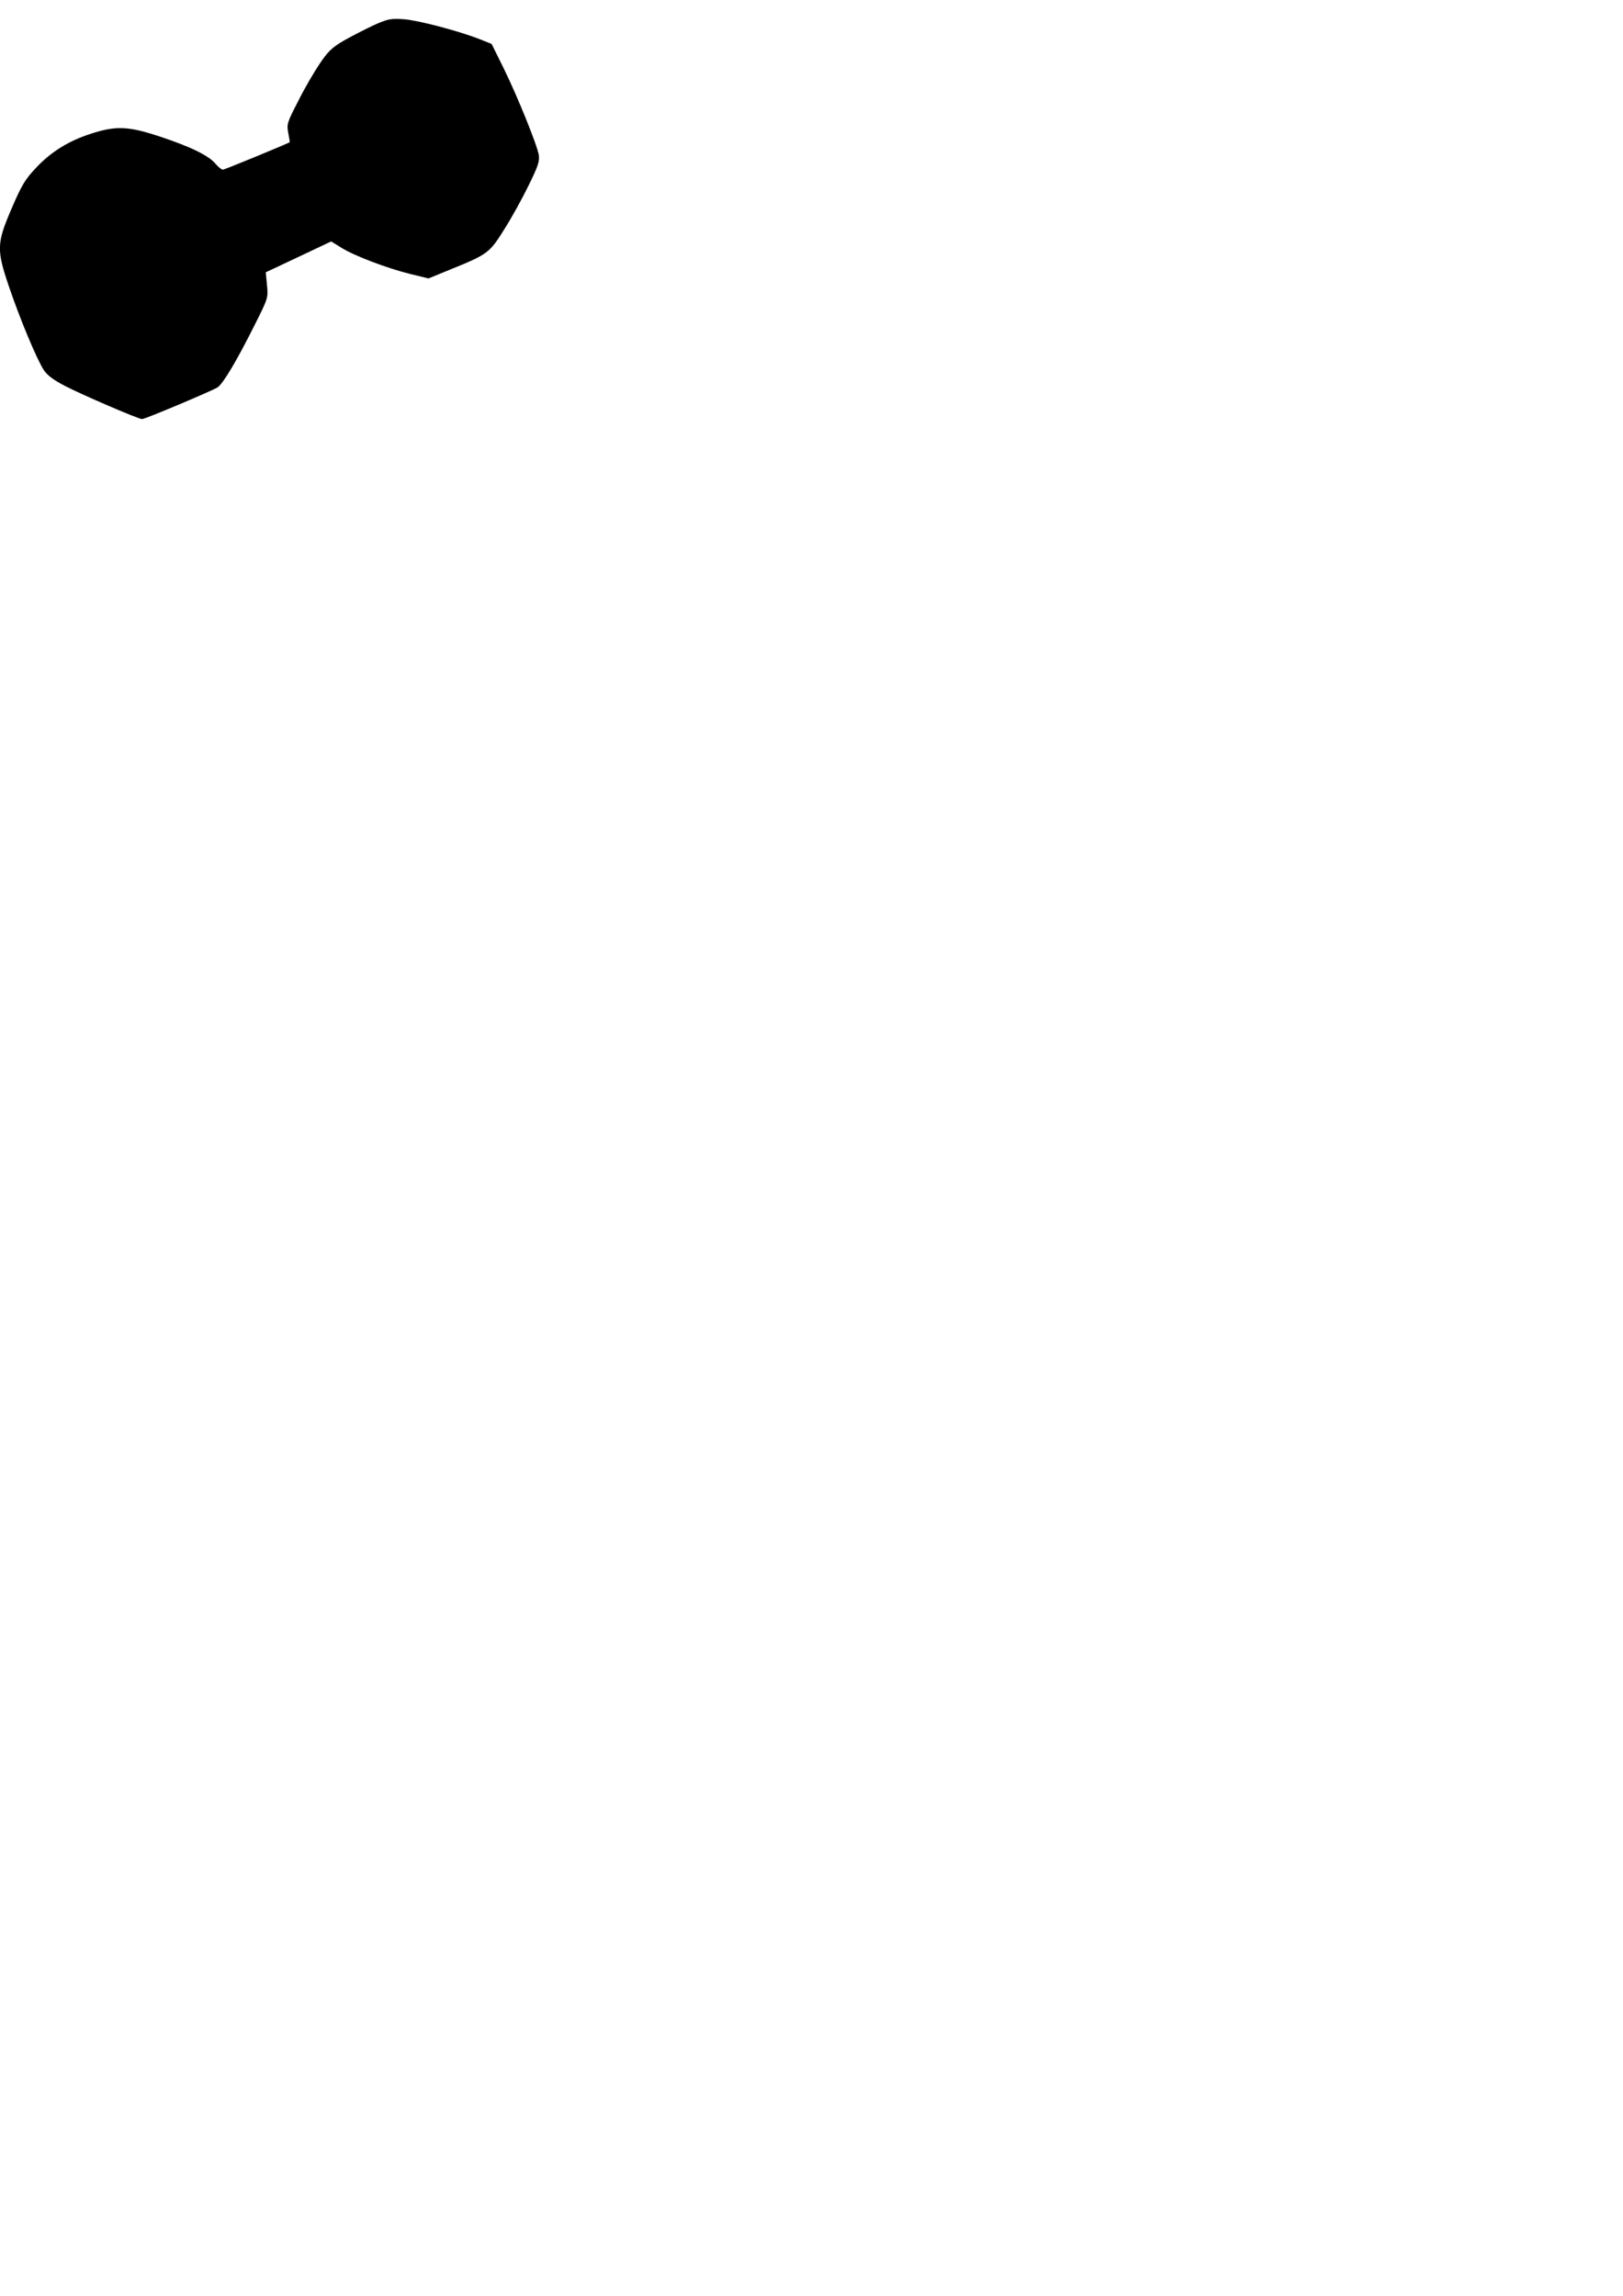 <?xml version="1.0" encoding="UTF-8" standalone="yes"?>
<svg version="1.0" xmlns="http://www.w3.org/2000/svg" width="210mm" height="297mm" viewBox="0 0 794 1123" preserveAspectRatio="xMidYMid meet">
  <g transform="translate(0,1123) scale(0.1,-0.1)" fill="#000000" stroke="none">
    <path d="M1829 11107 c-41 -19 -107 -53 -146 -75 -60 -35 -79 -54 -120 -115
-27 -40 -75 -122 -105 -183 -53 -102 -56 -112 -48 -154 5 -25 8 -45 7 -46 -42
-20 -319 -134 -327 -134 -6 0 -22 13 -35 28 -34 41 -120 83 -270 133 -156 52
-217 55 -340 15 -109 -35 -195 -88 -269 -167 -53 -56 -70 -84 -119 -198 -74
-172 -75 -202 -12 -387 54 -158 135 -352 169 -404 17 -26 48 -49 104 -78 83
-43 359 -162 377 -162 15 0 342 138 369 155 27 18 93 128 181 304 67 133 67
134 61 196 l-6 63 47 22 c27 13 99 47 161 76 l112 53 47 -29 c62 -40 226 -102
339 -130 l90 -22 115 47 c175 71 185 79 257 195 35 55 88 151 118 213 46 93
54 118 50 148 -8 49 -104 287 -174 429 l-57 115 -55 22 c-106 42 -306 94 -375
99 -63 4 -77 2 -146 -29z"/>
  </g>
</svg>